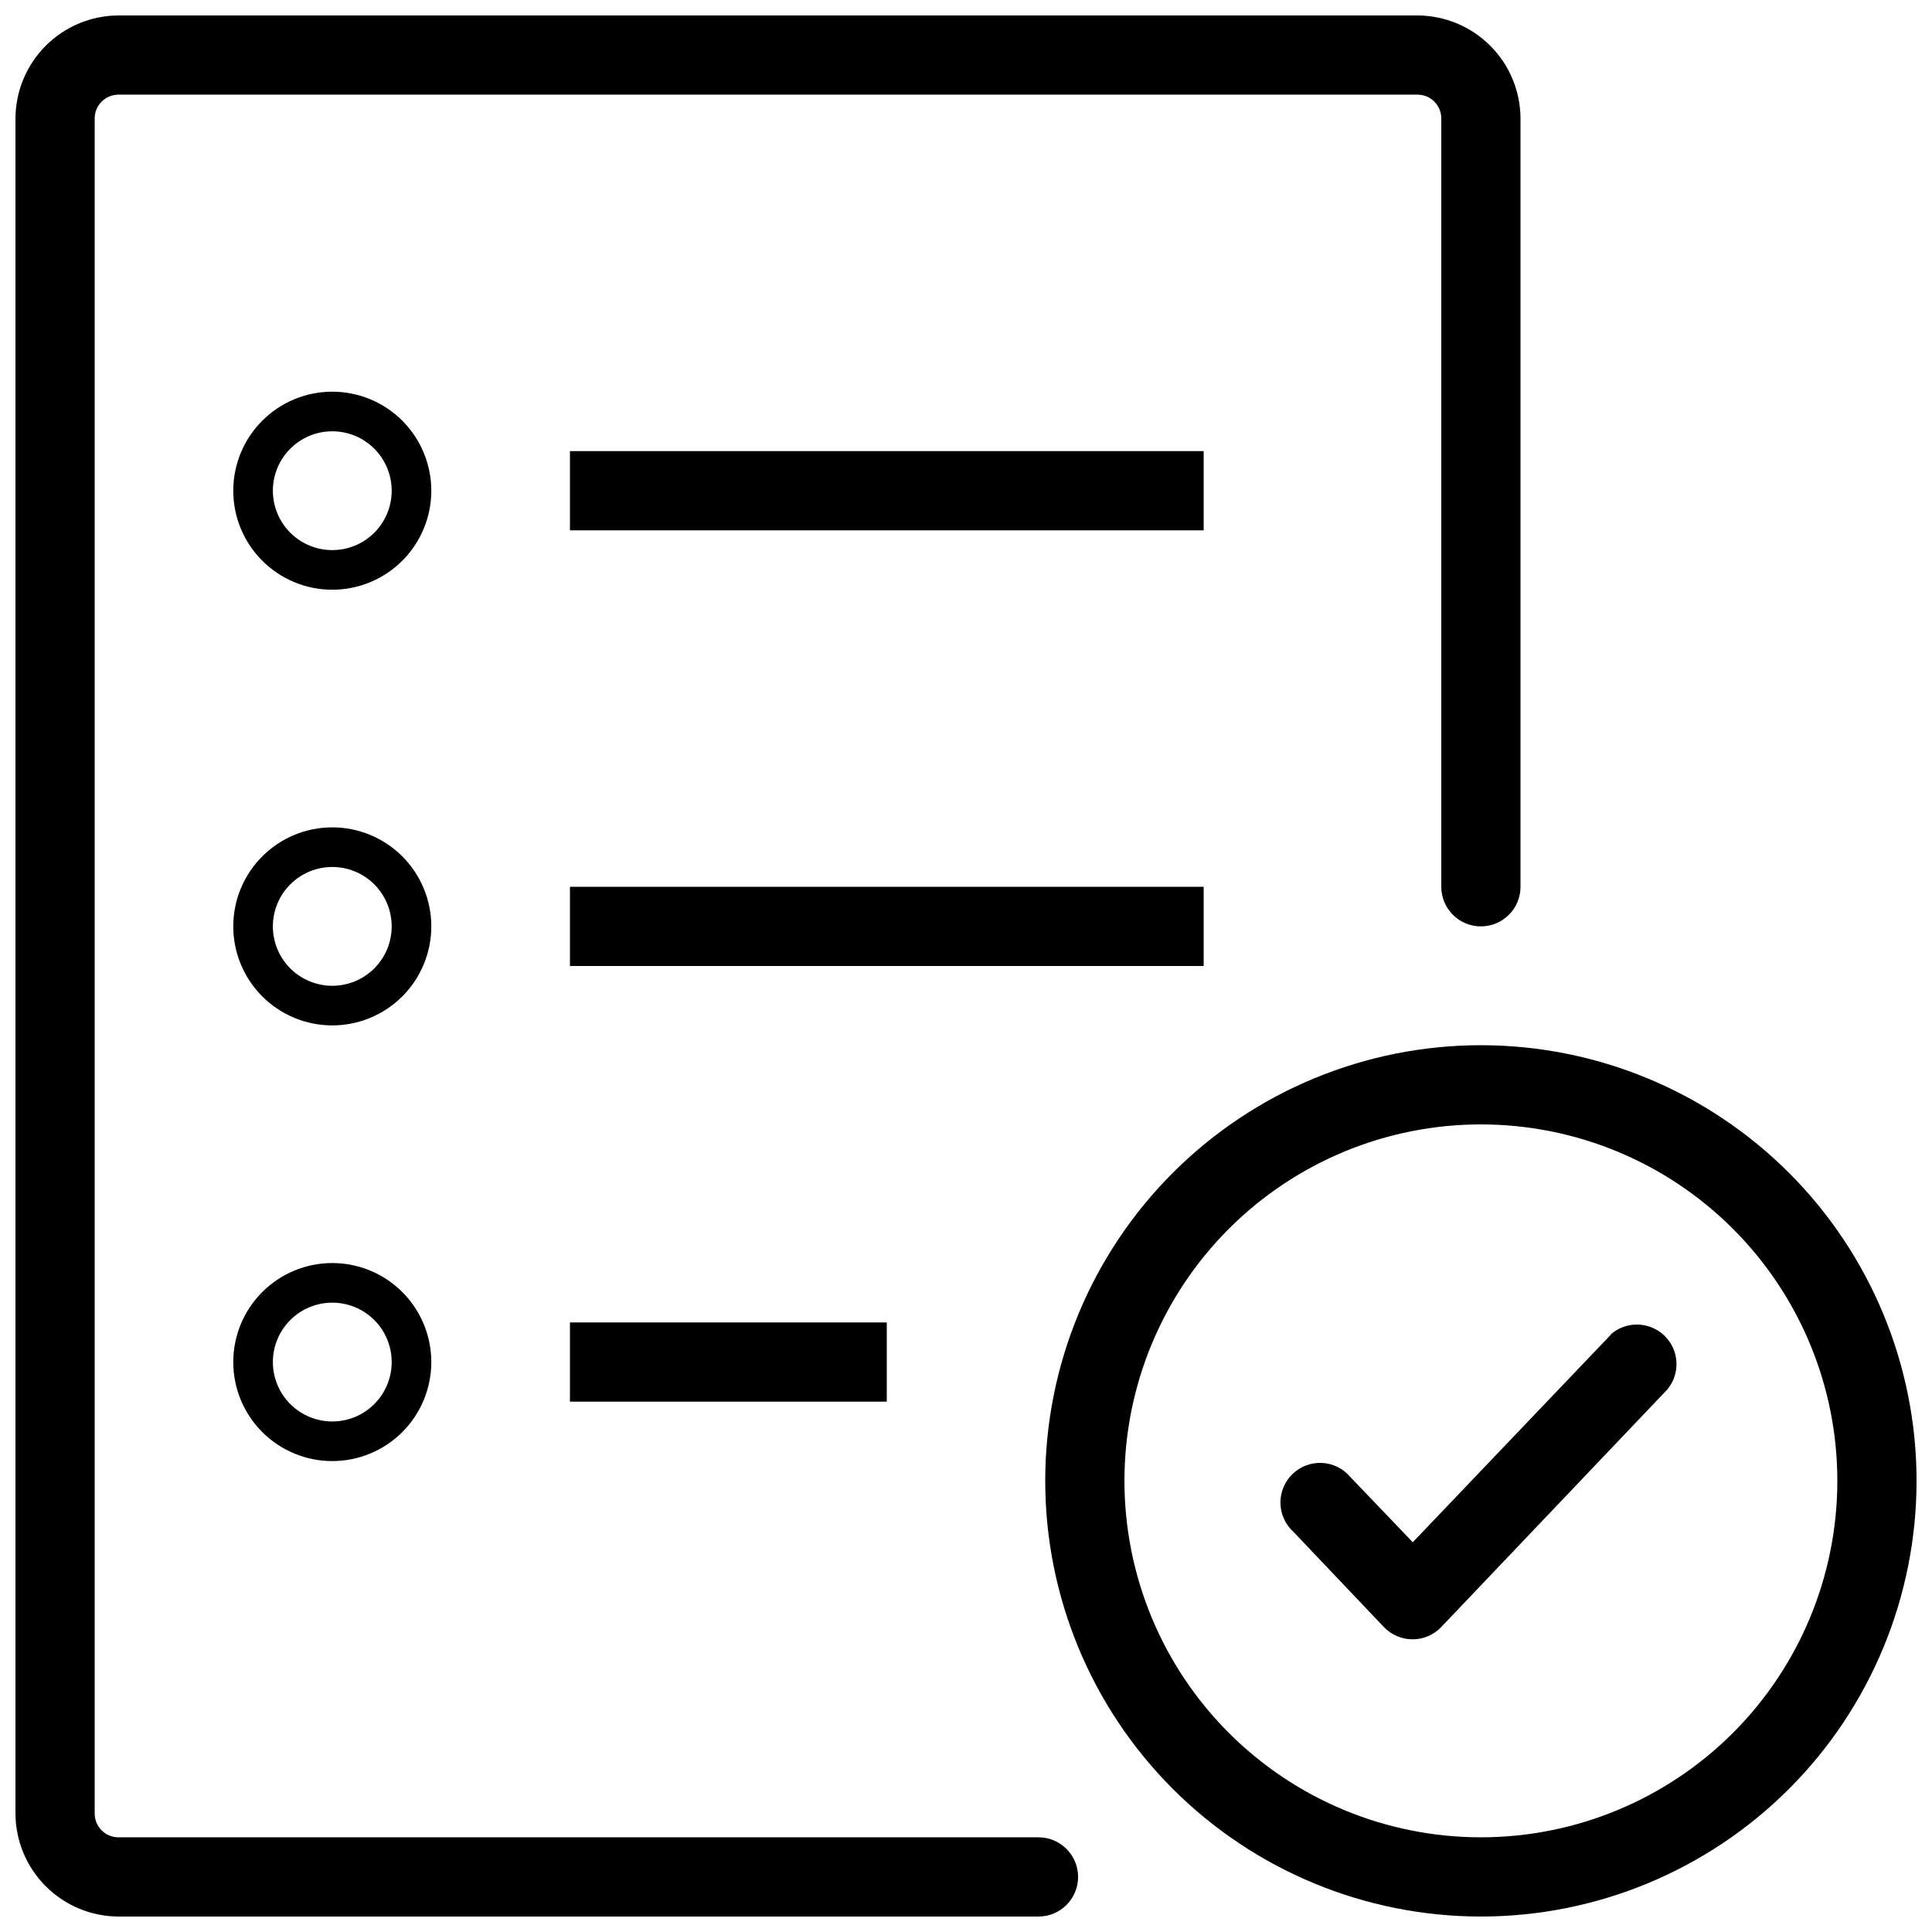 <?xml version="1.0" encoding="UTF-8"?>
<!-- Uploaded to: SVG Repo, www.svgrepo.com, Generator: SVG Repo Mixer Tools -->
<svg width="800px" height="800px" version="1.1" viewBox="144 144 512 512" xmlns="http://www.w3.org/2000/svg">
 <defs>
  <clipPath id="b">
   <path d="m420 420h231.9v231.9h-231.9z"/>
  </clipPath>
  <clipPath id="a">
   <path d="m148.09 148.09h398.91v503.81h-398.91z"/>
  </clipPath>
 </defs>
 <path d="m295.04 379.01h167.94v20.992h-167.94z"/>
 <path d="m295.04 494.46h83.969v20.992h-83.969z"/>
 <path d="m295.04 263.55h167.94v20.992h-167.94z"/>
 <path d="m232.06 363.26c-6.961 0-13.633 2.766-18.555 7.688-4.922 4.918-7.688 11.594-7.688 18.555 0 6.957 2.766 13.633 7.688 18.555 4.922 4.918 11.594 7.684 18.555 7.684 6.957 0 13.633-2.766 18.555-7.684 4.922-4.922 7.684-11.598 7.684-18.555 0-6.961-2.762-13.637-7.684-18.555-4.922-4.922-11.598-7.688-18.555-7.688zm0 41.984c-4.176 0-8.18-1.66-11.133-4.609-2.953-2.953-4.613-6.957-4.613-11.133 0-4.176 1.66-8.18 4.613-11.133 2.953-2.953 6.957-4.613 11.133-4.613s8.18 1.66 11.133 4.613c2.953 2.953 4.609 6.957 4.609 11.133 0 4.176-1.656 8.18-4.609 11.133-2.953 2.949-6.957 4.609-11.133 4.609z"/>
 <path d="m232.06 478.72c-6.961 0-13.633 2.766-18.555 7.684-4.922 4.922-7.688 11.598-7.688 18.555 0 6.961 2.766 13.637 7.688 18.555 4.922 4.922 11.594 7.688 18.555 7.688 6.957 0 13.633-2.766 18.555-7.688 4.922-4.918 7.684-11.594 7.684-18.555 0-6.957-2.762-13.633-7.684-18.555-4.922-4.918-11.598-7.684-18.555-7.684zm0 41.984c-4.176 0-8.18-1.66-11.133-4.613-2.953-2.949-4.613-6.957-4.613-11.133 0-4.172 1.66-8.18 4.613-11.133 2.953-2.949 6.957-4.609 11.133-4.609s8.18 1.66 11.133 4.609c2.953 2.953 4.609 6.961 4.609 11.133 0 4.176-1.656 8.184-4.609 11.133-2.953 2.953-6.957 4.613-11.133 4.613z"/>
 <path d="m232.06 247.8c-6.961 0-13.633 2.766-18.555 7.688-4.922 4.922-7.688 11.594-7.688 18.555 0 6.957 2.766 13.633 7.688 18.555 4.922 4.922 11.594 7.684 18.555 7.684 6.957 0 13.633-2.762 18.555-7.684 4.922-4.922 7.684-11.598 7.684-18.555 0-6.961-2.762-13.633-7.684-18.555-4.922-4.922-11.598-7.688-18.555-7.688zm0 41.984c-4.176 0-8.18-1.656-11.133-4.609-2.953-2.953-4.613-6.957-4.613-11.133s1.66-8.18 4.613-11.133c2.953-2.953 6.957-4.613 11.133-4.613s8.18 1.66 11.133 4.613c2.953 2.953 4.609 6.957 4.609 11.133s-1.656 8.18-4.609 11.133c-2.953 2.953-6.957 4.609-11.133 4.609z"/>
 <g clip-path="url(#b)">
  <path d="m536.45 420.99c-30.621 0-59.984 12.164-81.637 33.816s-33.816 51.016-33.816 81.637c0 30.621 12.164 59.988 33.816 81.641 21.652 21.652 51.016 33.816 81.637 33.816 30.621 0 59.988-12.164 81.641-33.816 21.652-21.652 33.816-51.02 33.816-81.641 0-30.621-12.164-59.984-33.816-81.637-21.652-21.652-51.02-33.816-81.641-33.816zm0 209.92v-0.004c-25.051 0-49.078-9.953-66.793-27.668-17.719-17.715-27.668-41.742-27.668-66.797 0-25.051 9.949-49.078 27.668-66.793 17.715-17.719 41.742-27.668 66.793-27.668 25.055 0 49.082 9.949 66.797 27.668 17.715 17.715 27.668 41.742 27.668 66.793 0 25.055-9.953 49.082-27.668 66.797-17.715 17.715-41.742 27.668-66.797 27.668z"/>
 </g>
 <path d="m570.88 497.71-52.48 55-16.48-17.215v0.004c-1.855-2.254-4.566-3.629-7.481-3.801-2.914-0.168-5.769 0.883-7.875 2.902-2.109 2.019-3.281 4.824-3.234 7.742 0.047 2.918 1.305 5.688 3.477 7.641l23.93 25.191v-0.004c1.984 2.086 4.734 3.269 7.609 3.269 2.879 0 5.629-1.184 7.609-3.269l59.934-62.977c3.496-4.238 3.133-10.453-0.832-14.258-3.969-3.801-10.195-3.898-14.281-0.227z"/>
 <g clip-path="url(#a)">
  <path d="m419.21 630.91h-243.82c-3.477 0-6.297-2.82-6.297-6.297v-449.23c0-3.477 2.82-6.297 6.297-6.297h344.27c3.481 0 6.297 2.82 6.297 6.297v203.62c0 5.797 4.699 10.496 10.496 10.496 5.797 0 10.496-4.699 10.496-10.496v-203.62c-0.027-7.231-2.91-14.152-8.023-19.266-5.109-5.113-12.035-7.996-19.266-8.023h-344.27c-7.231 0.027-14.152 2.91-19.266 8.023-5.113 5.113-7.996 12.035-8.023 19.266v449.23c0.027 7.231 2.91 14.156 8.023 19.266 5.113 5.113 12.035 7.996 19.266 8.023h243.82c5.797 0 10.496-4.699 10.496-10.496s-4.699-10.496-10.496-10.496z"/>
 </g>
</svg>